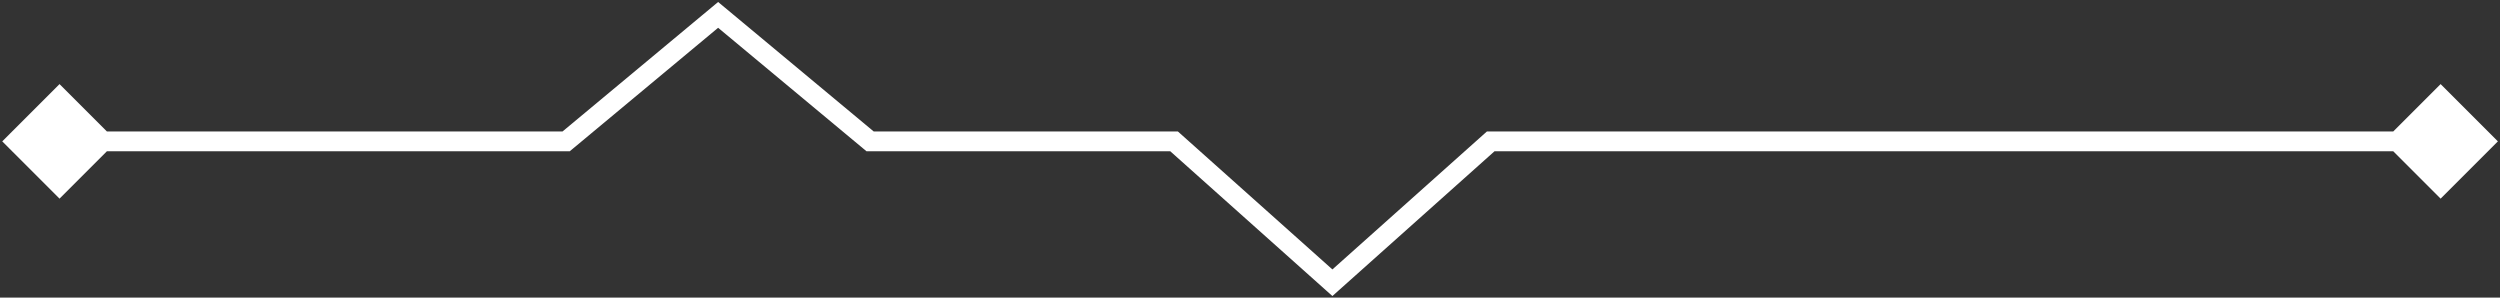 <svg width="504" height="60" viewBox="0 0 504 60" fill="none" xmlns="http://www.w3.org/2000/svg">
<rect x="0" y="0" width="504" height="60" fill="#333333" stroke="none"/>
<path d="M0.453 28.5L12 16.953L23.547 28.5L12 40.047L0.453 28.5ZM114.134 28.5L115.413 30.037L114.857 30.5H114.134V28.5ZM175.414 28.5V30.5H174.691L174.135 30.037L175.414 28.5ZM236.694 28.5V26.5H237.457L238.027 27.008L236.694 28.5ZM503.576 28.5L492.029 40.047L480.482 28.5L492.029 16.953L503.576 28.5ZM300.528 28.5L299.196 27.008L299.765 26.5H300.528V28.5ZM268.611 57L269.943 58.492L268.611 59.681L267.279 58.492L268.611 57ZM144.774 3L143.495 1.463L144.774 0.398L146.053 1.463L144.774 3ZM12 26.5H114.134V30.5H12V26.5ZM175.414 26.5H236.694V30.5H175.414V26.5ZM364.362 26.5H492.029V30.5H364.362V26.5ZM300.528 26.5H364.362V30.5H300.528V26.5ZM238.027 27.008L269.943 55.508L267.279 58.492L235.362 29.992L238.027 27.008ZM267.279 55.508L299.196 27.008L301.86 29.992L269.943 58.492L267.279 55.508ZM112.854 26.963L143.495 1.463L146.053 4.537L115.413 30.037L112.854 26.963ZM146.053 1.463L176.694 26.963L174.135 30.037L143.495 4.537L146.053 1.463Z" fill="white"/>
</svg>
